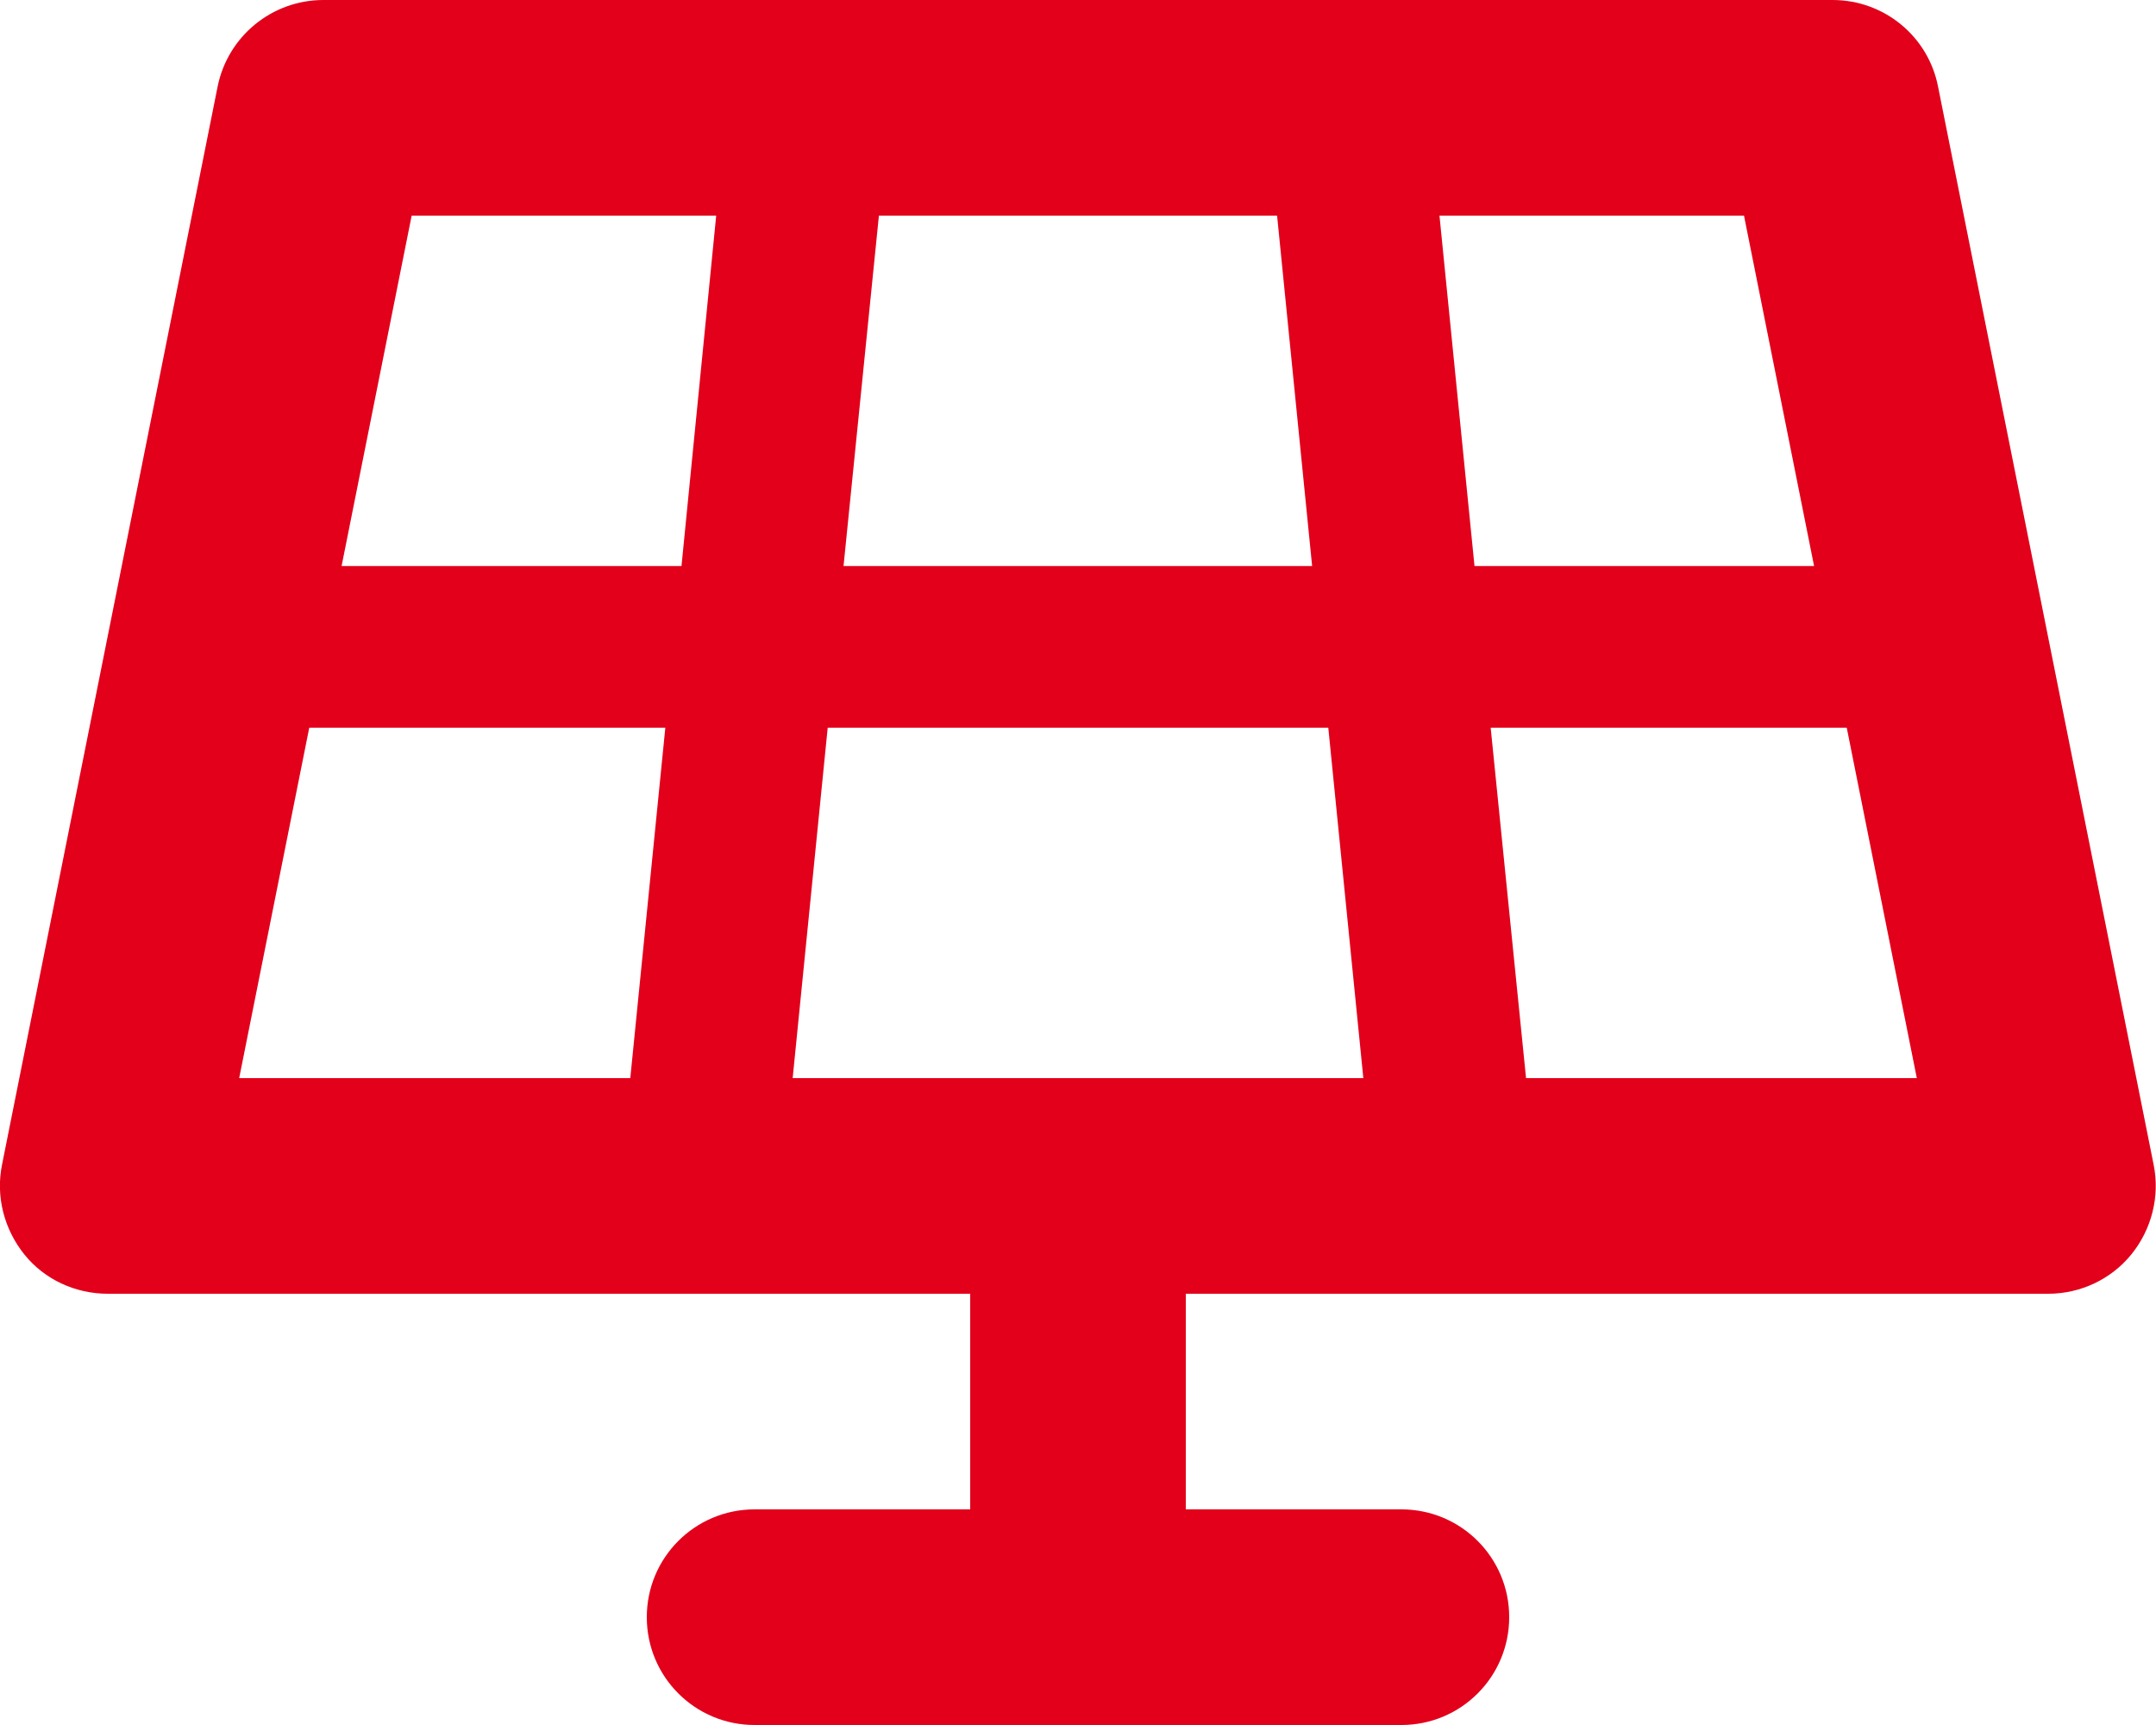 <?xml version="1.0" encoding="UTF-8" standalone="no"?>
<!DOCTYPE svg PUBLIC "-//W3C//DTD SVG 1.1//EN" "http://www.w3.org/Graphics/SVG/1.1/DTD/svg11.dtd">
<svg width="100%" height="100%" viewBox="0 0 640 512" version="1.1" xmlns="http://www.w3.org/2000/svg" xmlns:xlink="http://www.w3.org/1999/xlink" xml:space="preserve" xmlns:serif="http://www.serif.com/" style="fill-rule:evenodd;clip-rule:evenodd;stroke-linejoin:round;stroke-miterlimit:2;">
    <path d="M96,0C80.7,0 67.6,10.8 64.6,25.7L0.6,345.7C-1.3,355.1 1.2,364.8 7.2,372.3C13.2,379.8 22.4,384 32,384L288,384L288,448L224,448C206.3,448 192,462.3 192,480C192,497.7 206.3,512 224,512L416,512C433.7,512 448,497.7 448,480C448,462.3 433.7,448 416,448L352,448L352,384L608,384C617.6,384 626.7,379.7 632.7,372.3C638.7,364.9 641.2,355.1 639.3,345.7L575.3,25.7C572.4,10.8 559.3,0 544,0L96,0ZM101.4,168L122.2,64L212.6,64L202.3,168L101.4,168ZM91.8,216L197.5,216L187.1,320L71,320L91.8,216ZM245.7,216L394.3,216L404.7,320L235.3,320L245.7,216ZM442.5,216L548.2,216L569,320L453,320L442.5,216ZM538.5,168L437.7,168L427.3,64L517.7,64L538.5,168ZM389.5,168L250.4,168L260.9,64L379.1,64L389.5,168Z" style="fill:rgb(226,0,27);fill-rule:nonzero;"/>
</svg>
